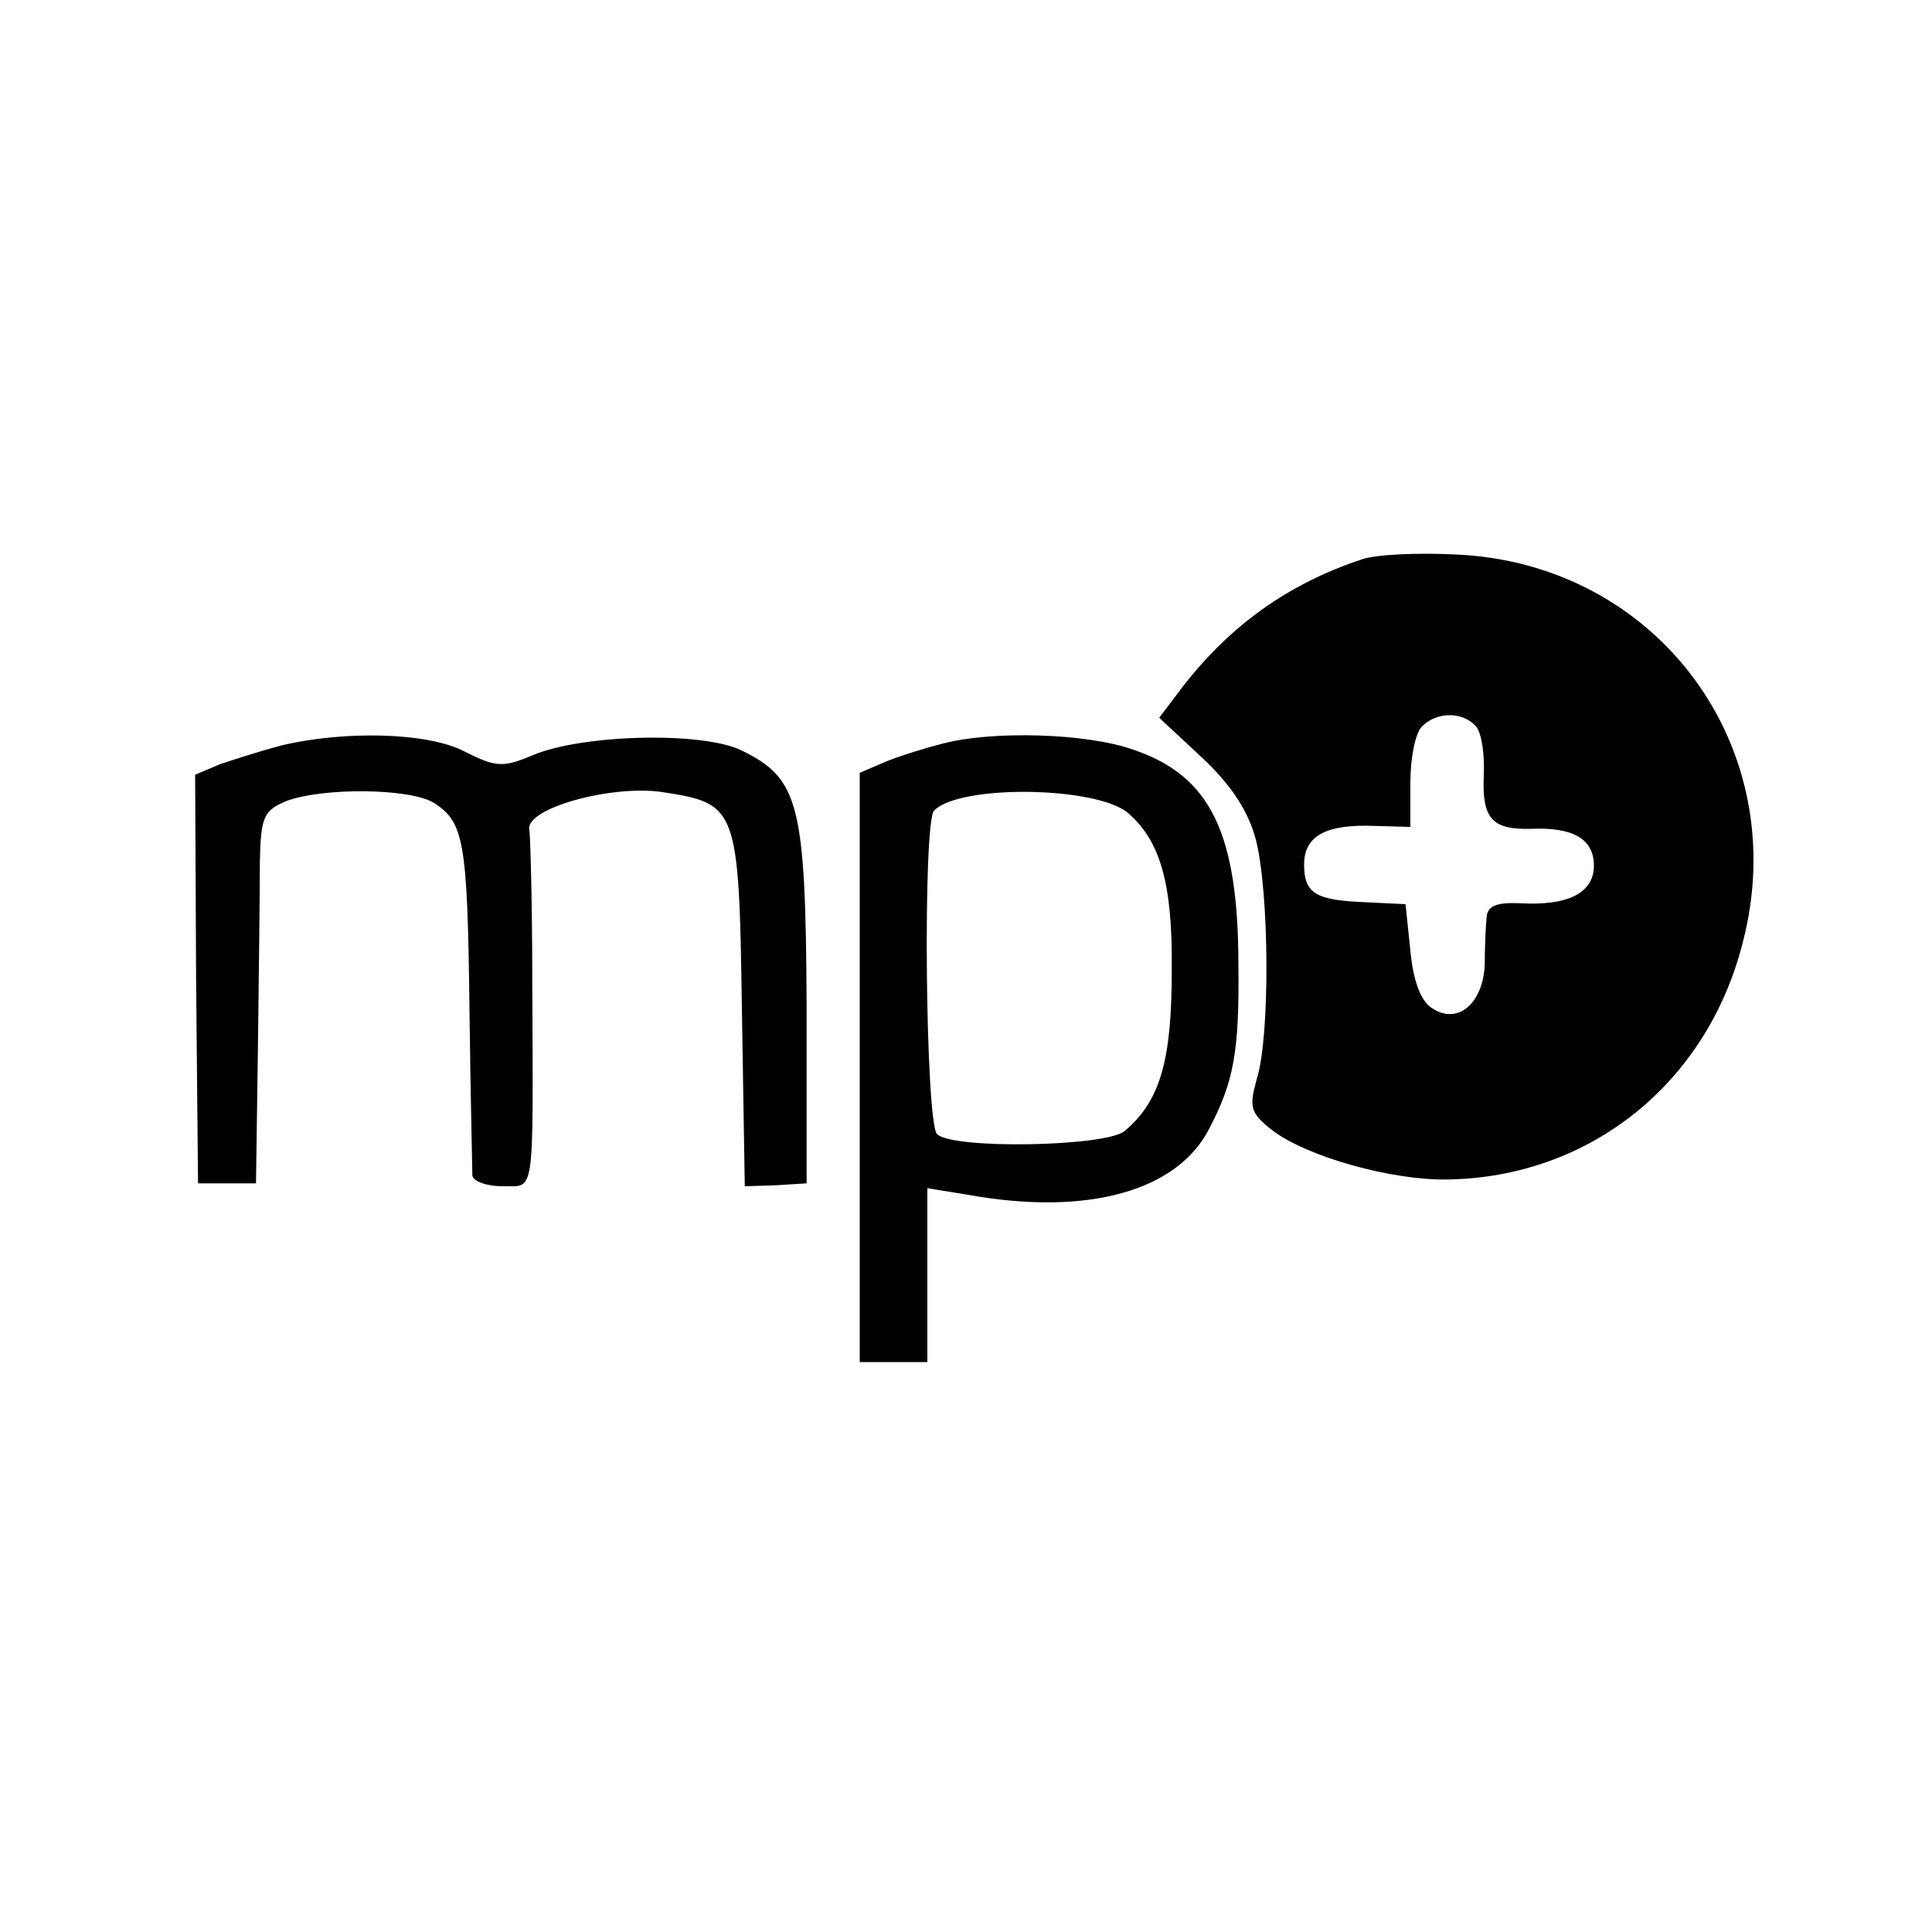 <?xml version="1.0" standalone="no"?>
<!DOCTYPE svg PUBLIC "-//W3C//DTD SVG 20010904//EN"
 "http://www.w3.org/TR/2001/REC-SVG-20010904/DTD/svg10.dtd">
<svg version="1.0" xmlns="http://www.w3.org/2000/svg"
 width="200pt" height="200pt" viewBox="0 0 200 200"
 preserveAspectRatio="xMidYMid meet">
<g transform="translate(0,200) scale(0.1,-0.1)"
fill="#000000" stroke="none">
<path d="M1410 1421 c-76 -25 -138 -69 -188 -135 l-22 -29 44 -41 c30 -28 48
-55 56 -85 14 -54 15 -204 1 -248 -8 -29 -7 -35 16 -53 35 -27 123 -52 181
-51 147 2 269 99 306 245 53 202 -88 393 -297 402 -40 2 -83 0 -97 -5z m118
-173 c6 -7 9 -30 8 -51 -2 -45 9 -56 49 -55 44 2 65 -11 65 -38 0 -28 -26 -42
-77 -39 -24 1 -33 -3 -34 -14 -1 -9 -2 -31 -2 -50 -2 -40 -28 -62 -54 -45 -12
7 -20 28 -23 60 l-5 48 -41 2 c-52 2 -64 9 -64 39 0 30 23 42 73 40 l37 -1 0
46 c0 25 5 51 12 58 16 16 43 15 56 0z"/>
<path d="M290 1228 c-19 -5 -47 -14 -62 -19 l-26 -11 1 -211 2 -212 30 0 30 0
2 140 c1 77 2 164 2 193 1 47 4 53 28 63 39 14 127 13 152 -2 31 -20 35 -38
37 -214 1 -88 3 -165 3 -172 1 -6 15 -11 31 -11 34 1 32 -18 31 215 0 78 -2
147 -3 154 -5 22 85 47 138 39 77 -12 79 -15 82 -224 l3 -184 32 1 32 2 0 185
c-1 208 -8 234 -67 263 -40 20 -166 17 -217 -5 -31 -13 -38 -12 -70 4 -38 20
-125 22 -191 6z"/>
<path d="M975 1230 c-16 -4 -42 -12 -57 -18 l-28 -12 0 -305 0 -305 35 0 35 0
0 90 0 90 43 -7 c123 -22 216 4 249 69 25 48 31 79 30 168 0 138 -29 197 -109
224 -48 17 -146 20 -198 6z m192 -71 c34 -29 47 -73 46 -164 0 -93 -12 -135
-49 -166 -20 -16 -178 -19 -194 -3 -12 12 -15 323 -3 335 27 27 166 25 200 -2z"/>
</g>
</svg>
